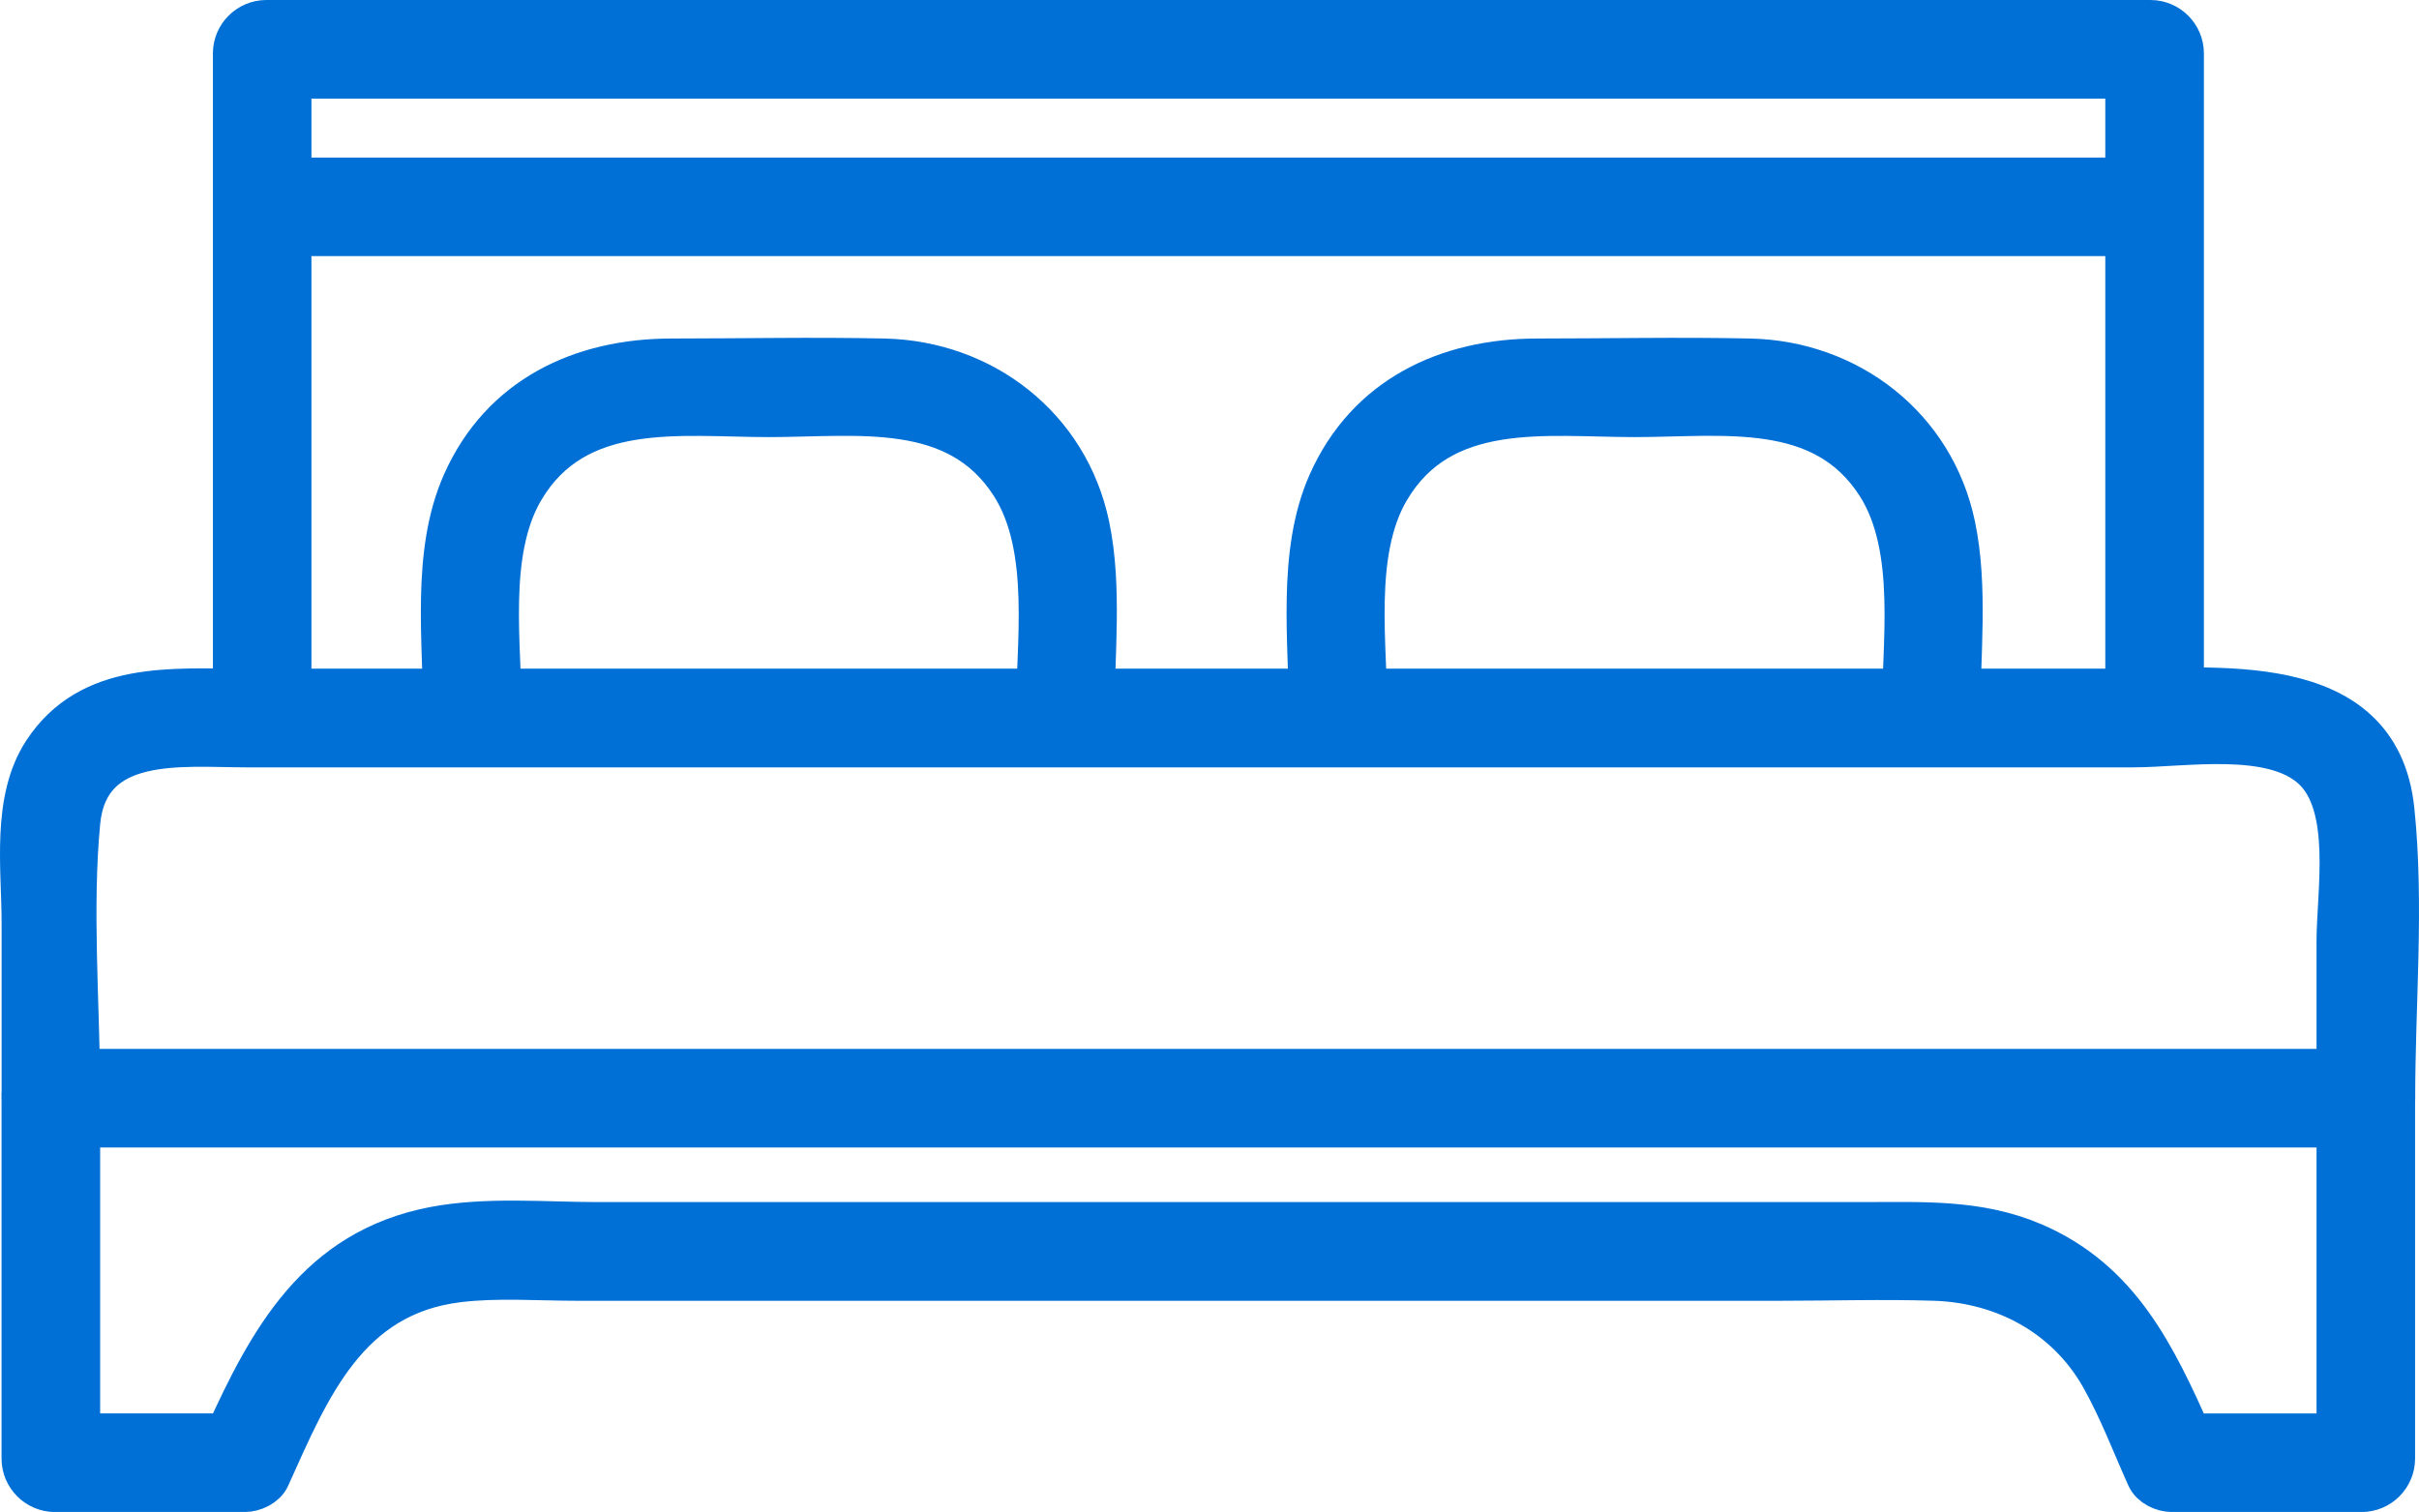 <?xml version="1.0" encoding="UTF-8"?>
<svg id="Layer_2" data-name="Layer 2" xmlns="http://www.w3.org/2000/svg" viewBox="0 0 407 254.45">
  <defs>
    <style>
      .cls-1 {
        fill: #0070d6;
        stroke: #0070d6;
        stroke-linecap: round;
        stroke-linejoin: round;
        stroke-width: 7px;
      }
    </style>
  </defs>
  <g id="Layer_1-2" data-name="Layer 1">
    <g>
      <g>
        <path class="cls-1" d="M402.86,184.81c0-15.95,1.52-32.63-.13-48.5-2.49-24.06-30.41-20.28-47.66-20.28H41.42c-12.35,0-26.28-1.4-34.07,10.51-5.31,8.12-3.58,19.56-3.58,28.78v28.8c0,3.02,2.47,5.49,5.49,5.49h388.81c6.17,0,6.18-9.59,0-9.59H10.23c-.61,0-.92.74-.49,1.18l2.43,2.43c.44.44,1.19.13,1.19-.49-.1-14.75-1.36-30.07,0-44.7,1.4-14.86,17.21-12.8,28.06-12.8h317.47c8.63,0,23.36-2.67,30.26,3.73,6.77,6.28,4.11,20.82,4.11,29.07v26.39c0,6.17,9.59,6.18,9.59,0h.02Z"/>
        <path class="cls-1" d="M48.9,120.82V9.96c0-.61-.74-.92-1.18-.49l-2.44,2.44c-.44.44-.13,1.18.49,1.18h315.08c.61,0,.92-.74.49-1.18l-2.44-2.44c-.44-.44-1.18-.13-1.18.49v110.86c0,6.17,9.59,6.18,9.59,0V8.99c0-3.02-2.47-5.49-5.49-5.49H44.81c-3.02,0-5.49,2.47-5.49,5.49v111.84c0,6.17,9.59,6.18,9.59,0h-.02Z"/>
        <path class="cls-1" d="M229.97,120.82c0-11.87-2.54-27.78,3.72-38.4,8.92-15.15,26.45-12.36,41.34-12.36s31.65-2.76,40.8,11.5c6.88,10.72,4.26,27.07,4.26,39.27,0,6.17,9.59,6.18,9.59,0,0-10.5,1.34-22.03-.82-32.37-3.47-16.62-17.79-27.63-34.44-27.99-11.91-.26-23.85,0-35.77,0-15.17,0-28.65,6.29-35.1,20.81-5.27,11.88-3.17,26.89-3.17,39.56,0,6.17,9.59,6.18,9.59,0h0Z"/>
        <path class="cls-1" d="M84.32,120.82c0-11.87-2.54-27.78,3.72-38.4,8.92-15.15,26.44-12.36,41.33-12.36s31.64-2.75,40.78,11.5c6.88,10.72,4.26,27.07,4.26,39.27,0,6.17,9.59,6.18,9.59,0,0-10.5,1.34-22.03-.82-32.37-3.47-16.62-17.79-27.63-34.44-27.99-11.9-.26-23.85,0-35.76,0-15.17,0-28.65,6.29-35.09,20.81-5.27,11.88-3.17,26.89-3.17,39.56,0,6.17,9.59,6.18,9.59,0h0Z"/>
      </g>
      <path class="cls-1" d="M393.26,184.81v59.69c0,.61.74.92,1.18.49l2.44-2.44c.44-.44.13-1.18-.49-1.18h-28.34c-.71,0-.96.94-.35,1.29.02,0,.03.02.05.02.58.33,1.25-.27.98-.89-6.06-13.49-11.95-26.25-26.63-32.54-9.21-3.95-18.71-3.45-28.45-3.45H100.59c-8.98,0-18.75-.92-27.64.79-19.55,3.77-27.67,18.91-35.06,35.19-.27.61.4,1.22.98.89.02,0,.02-.02.04-.02.61-.36.36-1.29-.35-1.29H10.22c-.61,0-.92.74-.49,1.18l2.44,2.44c.44.44,1.18.13,1.18-.49v-59.69c0-6.17-9.59-6.18-9.59,0v60.67c0,3.02,2.47,5.49,5.49,5.49h31.91c1.55,0,3.47-.88,4.14-2.37,6.74-14.98,13.09-30.64,31.8-32.92,6.56-.8,13.44-.26,20.03-.26h202.23c8.7,0,17.45-.28,26.15,0,11.64.38,22.18,6.03,28.02,16.32,3.03,5.36,5.25,11.25,7.77,16.86.67,1.49,2.59,2.37,4.14,2.37h31.91c3.02,0,5.49-2.47,5.49-5.49v-60.67c0-6.17-9.59-6.18-9.59,0h.02Z"/>
      <path class="cls-1" d="M362.52,30.01H44.1c-6.17,0-6.18,9.59,0,9.59h318.42c6.17,0,6.18-9.59,0-9.59h0Z"/>
    </g>
  </g>
</svg>